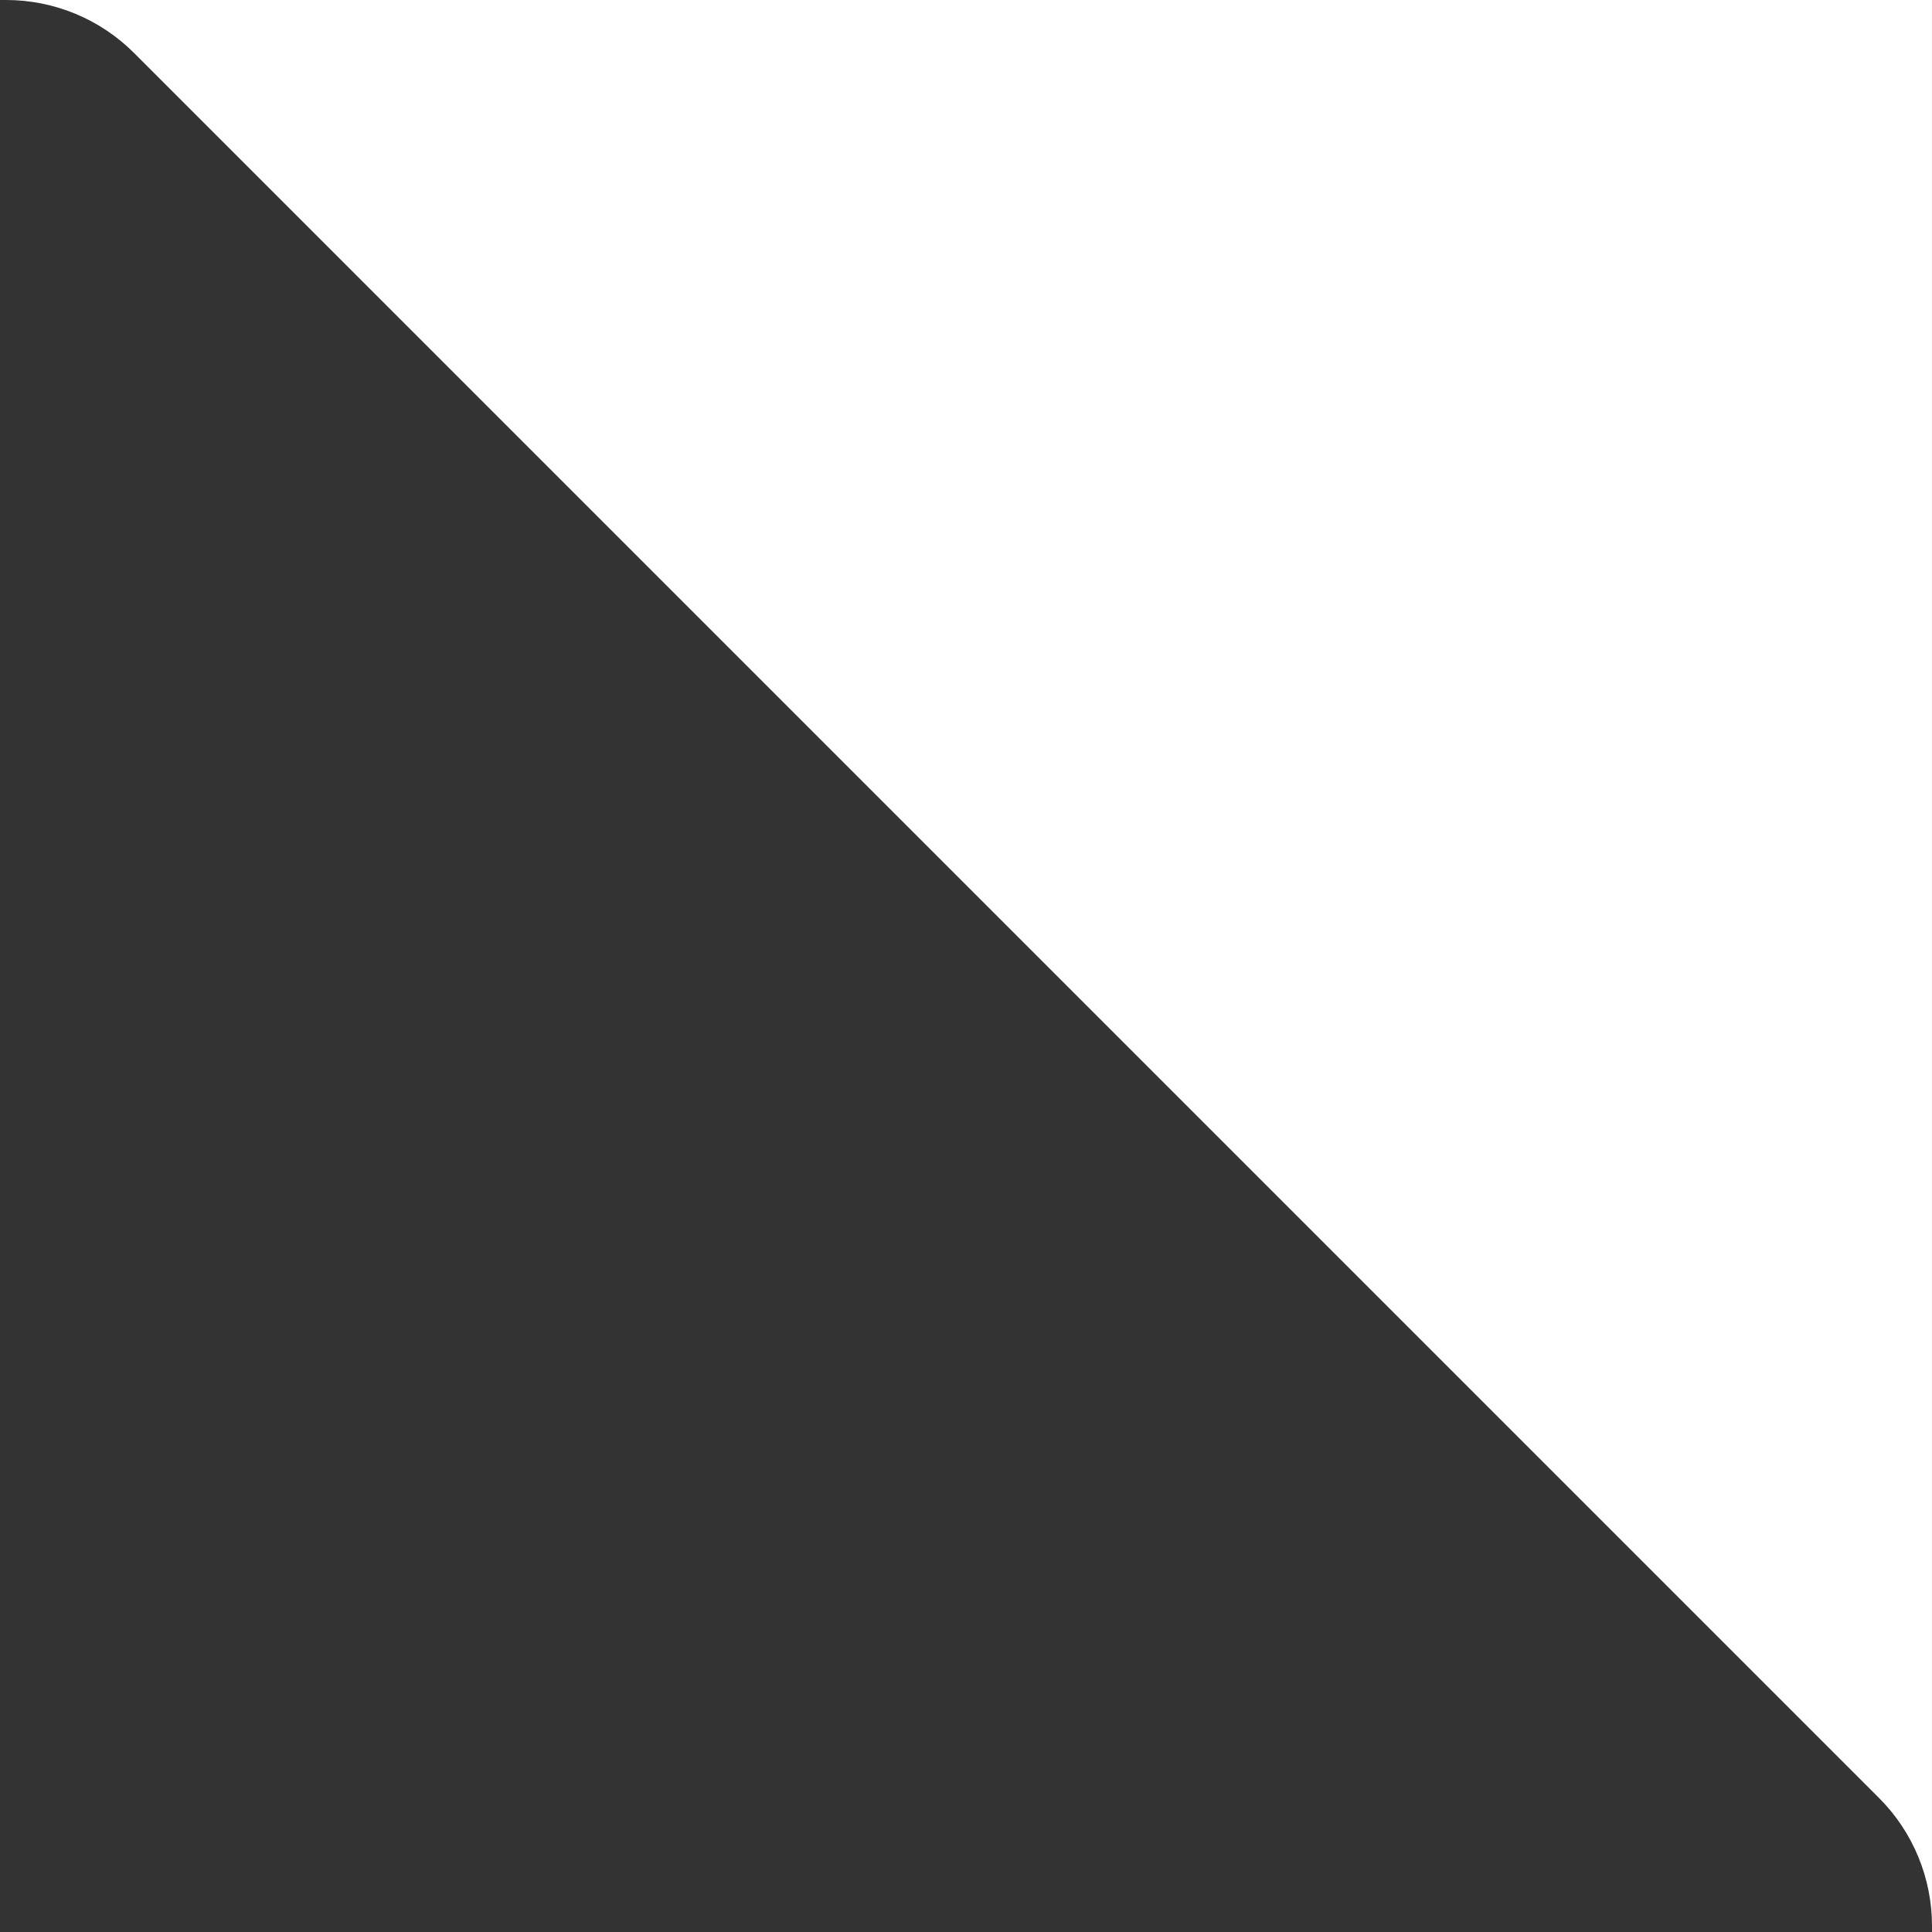 <svg width="171" height="171" viewBox="0 0 171 171" fill="none" xmlns="http://www.w3.org/2000/svg">
<rect x="0" y="0" width="171" height="171" fill="#333333" stroke="none"/>
<path fill-rule="evenodd" clip-rule="evenodd" d="M11.861 4.686C8.86 1.686 4.79 0 0.547 0H170.998V170.452C170.998 166.208 169.313 162.138 166.312 159.138L11.861 4.686Z" fill="white"/>
</svg>
